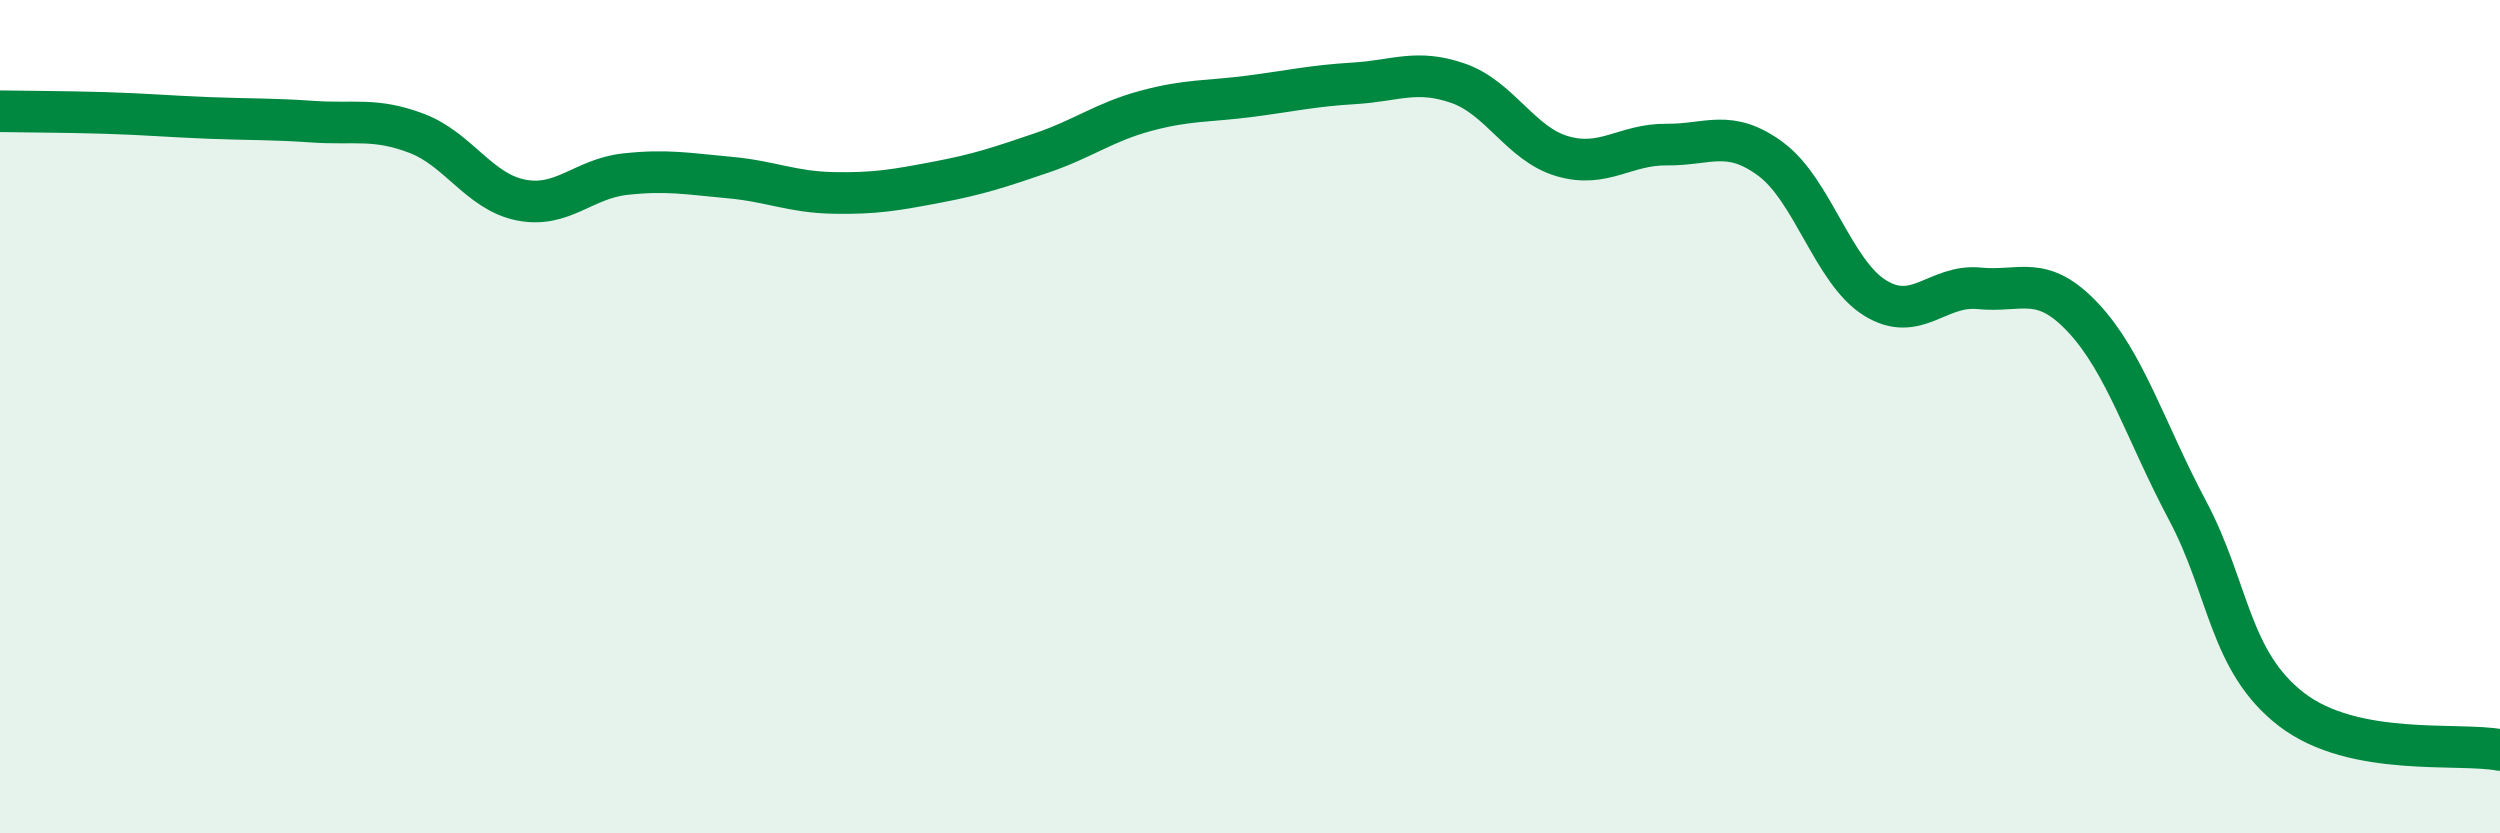 
    <svg width="60" height="20" viewBox="0 0 60 20" xmlns="http://www.w3.org/2000/svg">
      <path
        d="M 0,2.67 C 0.5,2.68 1.5,2.68 2.5,2.71 C 3.5,2.74 4,2.79 5,2.83 C 6,2.87 6.5,2.85 7.5,2.92 C 8.5,2.99 9,2.82 10,3.2 C 11,3.58 11.5,4.6 12.5,4.8 C 13.5,5 14,4.29 15,4.18 C 16,4.07 16.5,4.17 17.5,4.26 C 18.5,4.35 19,4.61 20,4.63 C 21,4.65 21.5,4.56 22.5,4.37 C 23.5,4.18 24,4.01 25,3.67 C 26,3.33 26.5,2.93 27.5,2.66 C 28.5,2.39 29,2.44 30,2.31 C 31,2.18 31.5,2.06 32.5,2 C 33.5,1.94 34,1.65 35,2 C 36,2.35 36.5,3.46 37.5,3.75 C 38.5,4.04 39,3.46 40,3.47 C 41,3.48 41.5,3.08 42.5,3.82 C 43.5,4.56 44,6.53 45,7.15 C 46,7.77 46.5,6.82 47.5,6.92 C 48.5,7.02 49,6.56 50,7.63 C 51,8.7 51.5,10.37 52.5,12.25 C 53.5,14.13 53.5,15.88 55,17.03 C 56.5,18.18 59,17.81 60,18L60 20L0 20Z"
        fill="#008740"
        opacity="0.1"
        stroke-linecap="round"
        stroke-linejoin="round"
      />
      <path
        d="M 0,2.67 C 0.5,2.68 1.5,2.68 2.5,2.71 C 3.5,2.74 4,2.79 5,2.83 C 6,2.87 6.5,2.85 7.5,2.92 C 8.5,2.99 9,2.82 10,3.2 C 11,3.58 11.5,4.6 12.5,4.8 C 13.5,5 14,4.29 15,4.18 C 16,4.07 16.5,4.17 17.5,4.26 C 18.5,4.35 19,4.61 20,4.63 C 21,4.65 21.5,4.56 22.5,4.37 C 23.5,4.18 24,4.01 25,3.67 C 26,3.33 26.5,2.93 27.5,2.66 C 28.5,2.39 29,2.44 30,2.31 C 31,2.18 31.5,2.06 32.5,2 C 33.5,1.94 34,1.65 35,2 C 36,2.35 36.5,3.46 37.5,3.75 C 38.5,4.04 39,3.46 40,3.47 C 41,3.48 41.5,3.08 42.5,3.82 C 43.5,4.56 44,6.53 45,7.15 C 46,7.77 46.5,6.82 47.5,6.92 C 48.5,7.02 49,6.56 50,7.63 C 51,8.7 51.5,10.37 52.5,12.25 C 53.5,14.13 53.5,15.88 55,17.03 C 56.5,18.18 59,17.81 60,18"
        stroke="#008740"
        stroke-width="1"
        fill="none"
        stroke-linecap="round"
        stroke-linejoin="round"
      />
    </svg>
  